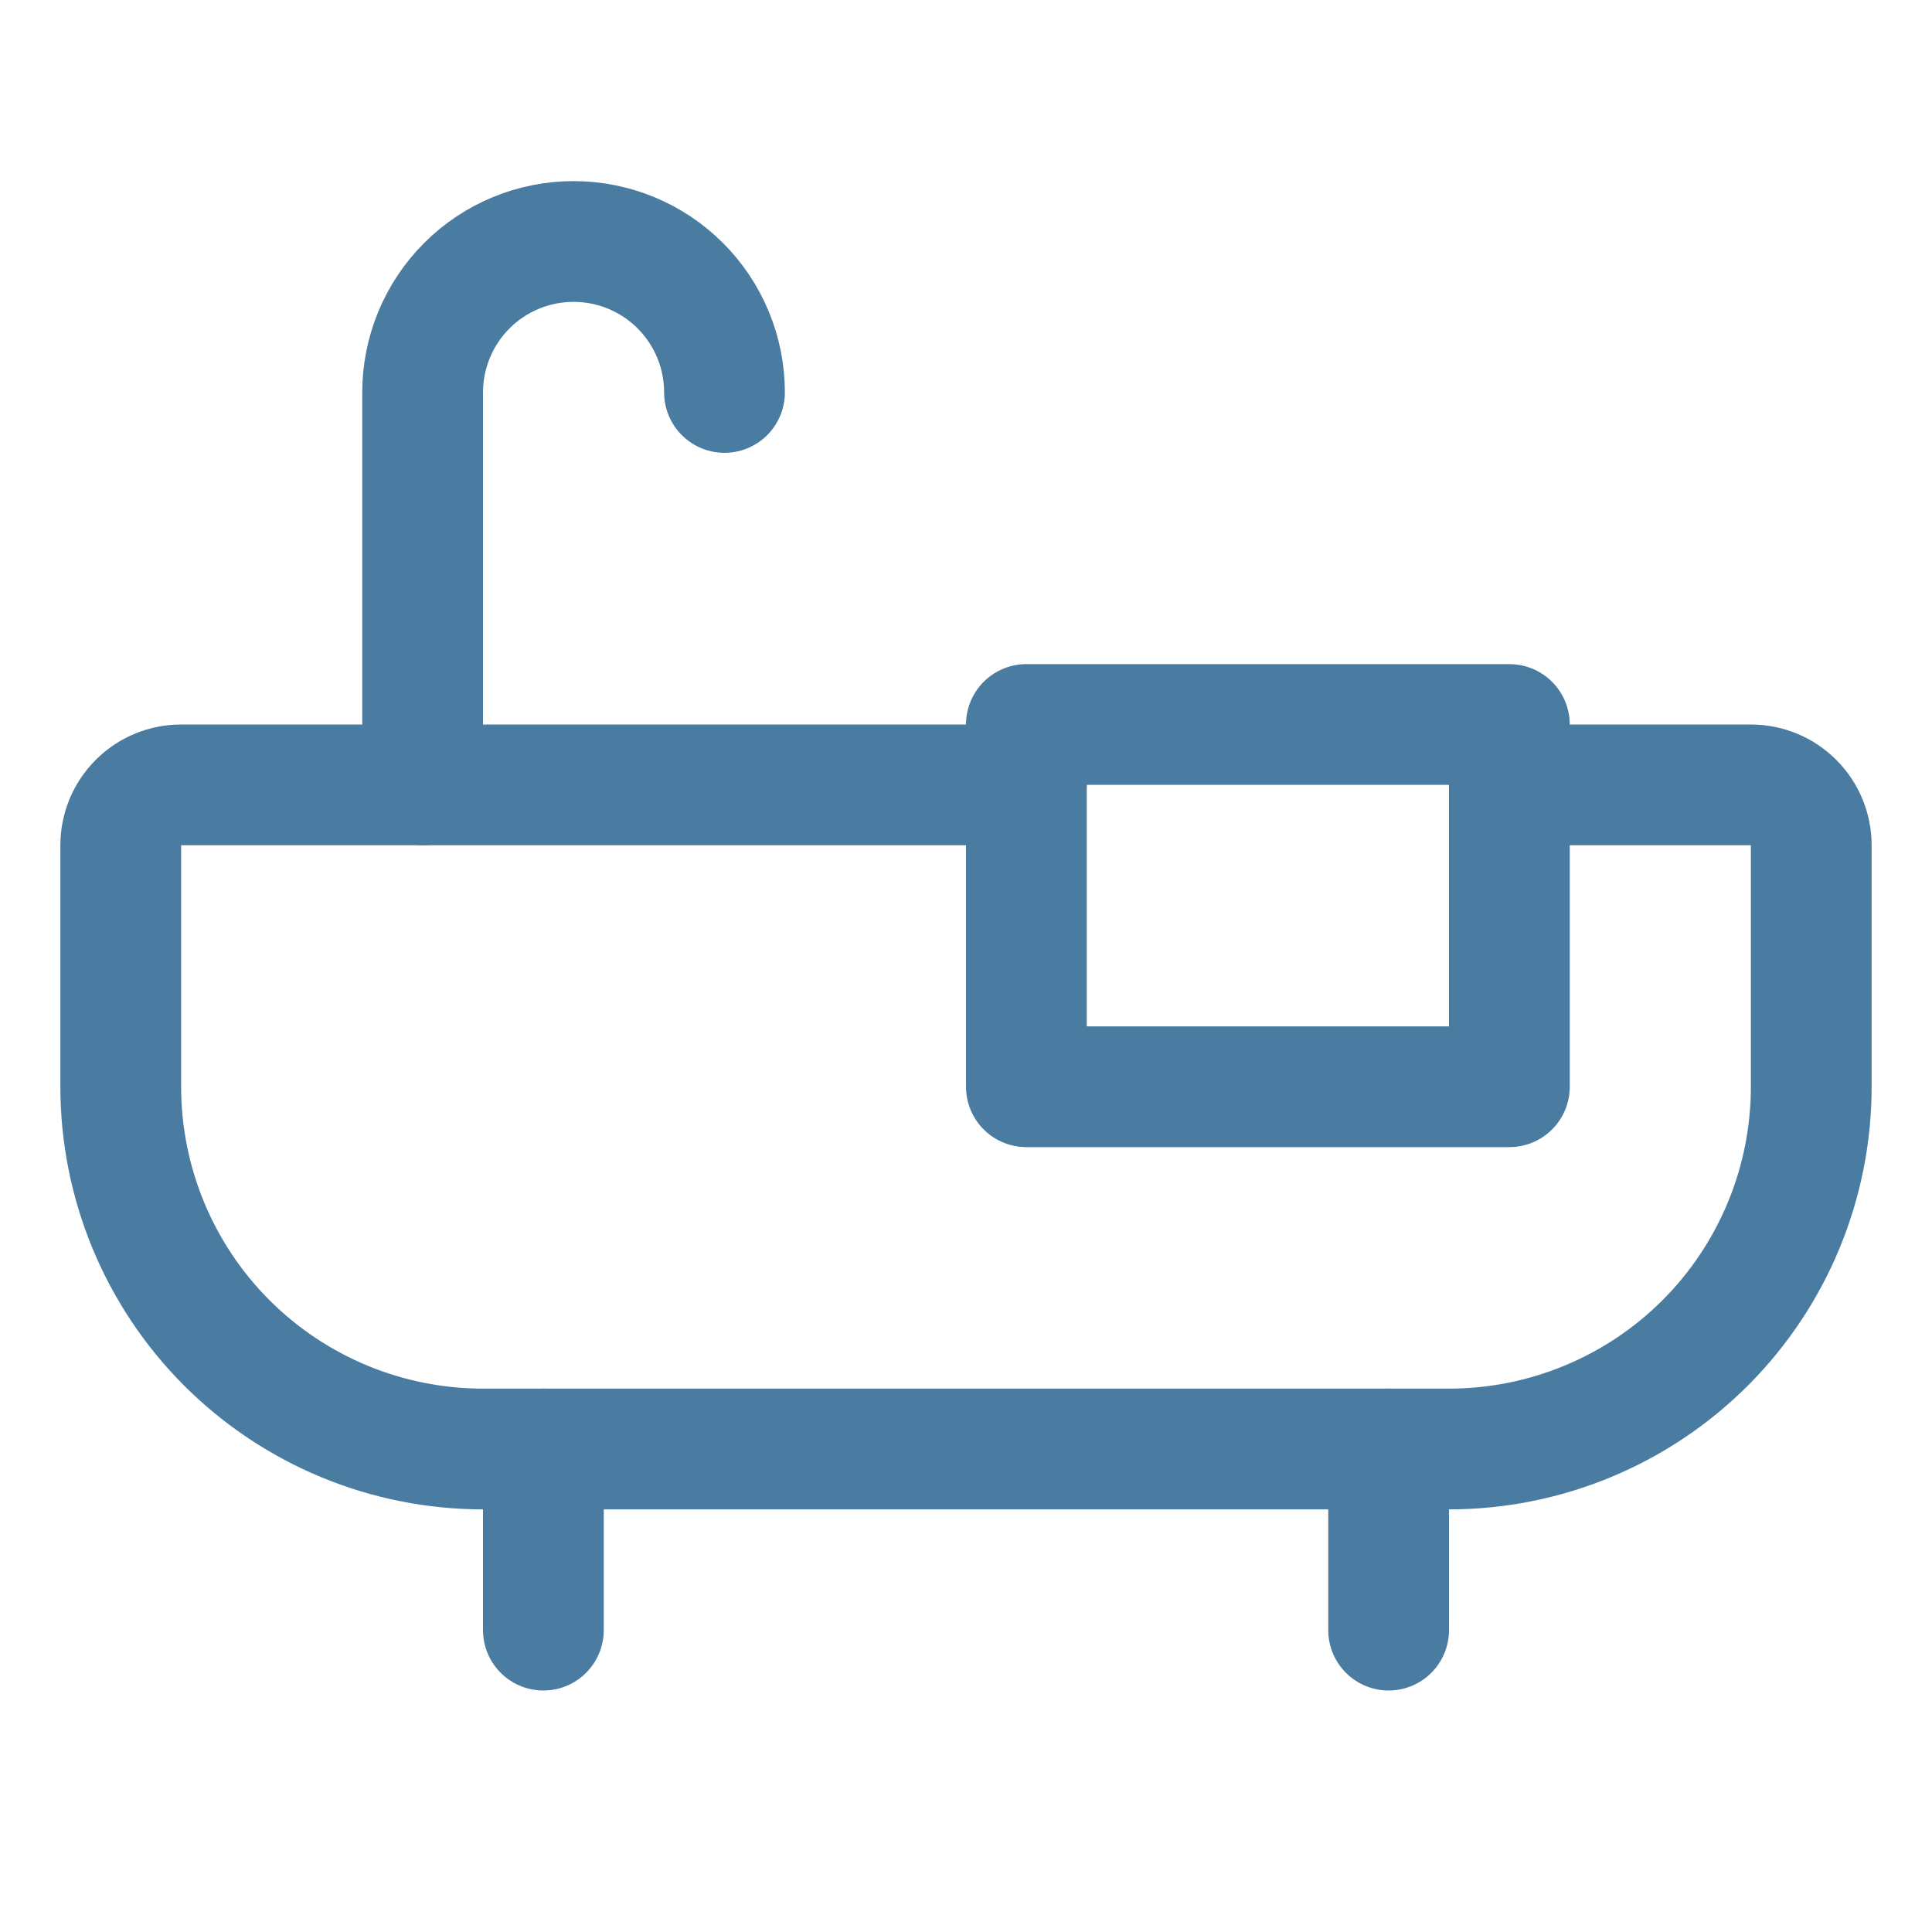 <?xml version="1.0" encoding="UTF-8"?> <svg xmlns="http://www.w3.org/2000/svg" width="32" height="32" viewBox="0 0 32 32" fill="none"><path d="M9 24V27" stroke="#4A7BA1" stroke-width="2" stroke-linecap="round" stroke-linejoin="round"></path><path d="M23 24V27" stroke="#4A7BA1" stroke-width="2" stroke-linecap="round" stroke-linejoin="round"></path><path d="M7 13V6.5C7 5.837 7.263 5.201 7.732 4.732C8.201 4.263 8.837 4 9.5 4C10.163 4 10.799 4.263 11.268 4.732C11.737 5.201 12 5.837 12 6.5" stroke="#4A7BA1" stroke-width="2" stroke-linecap="round" stroke-linejoin="round"></path><path d="M25 12H17V18H25V12Z" stroke="#4A7BA1" stroke-width="2" stroke-linecap="round" stroke-linejoin="round"></path><path d="M25 13H29C29.265 13 29.52 13.105 29.707 13.293C29.895 13.48 30 13.735 30 14V18C30 19.591 29.368 21.117 28.243 22.243C27.117 23.368 25.591 24 24 24H8C6.409 24 4.883 23.368 3.757 22.243C2.632 21.117 2 19.591 2 18V14C2 13.735 2.105 13.48 2.293 13.293C2.48 13.105 2.735 13 3 13H17" stroke="#4A7BA1" stroke-width="2" stroke-linecap="round" stroke-linejoin="round"></path></svg> 